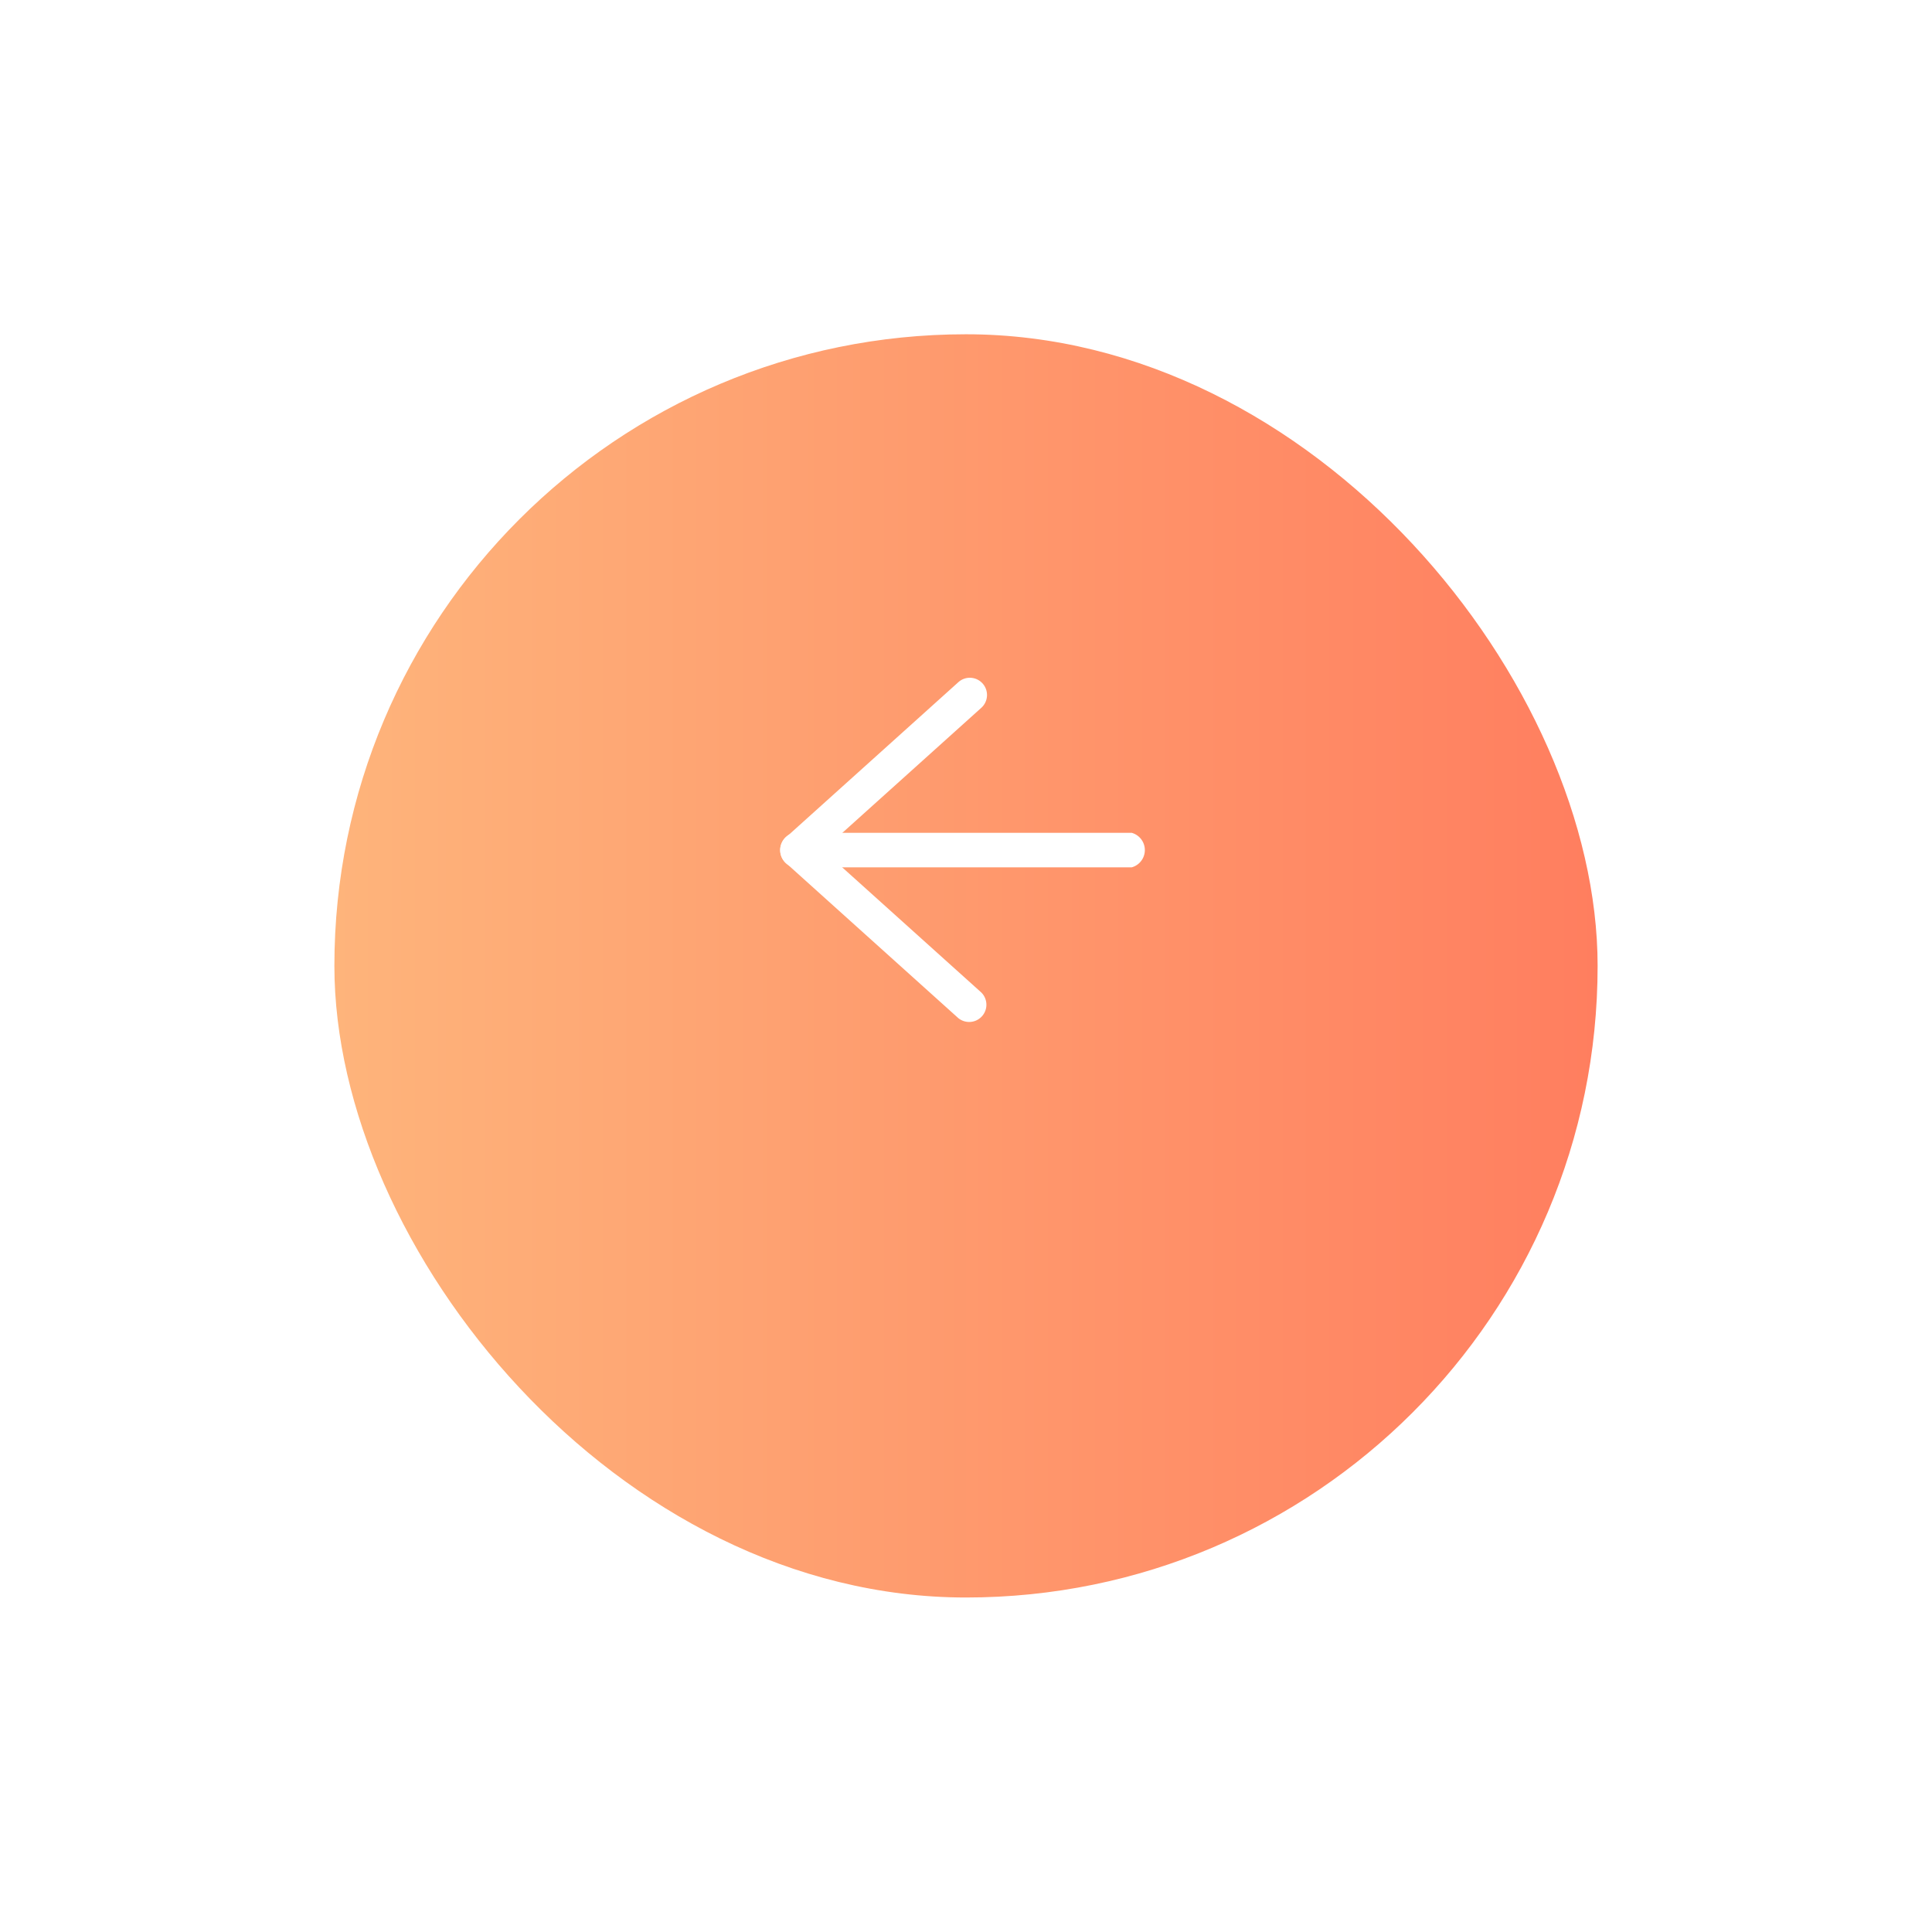 <svg xmlns="http://www.w3.org/2000/svg" xmlns:xlink="http://www.w3.org/1999/xlink" width="52" height="52" viewBox="0 0 52 52">
  <defs>
    <linearGradient id="linear-gradient" y1="0.5" x2="1" y2="0.5" gradientUnits="objectBoundingBox">
      <stop offset="0" stop-color="#ff7e5f"/>
      <stop offset="1" stop-color="#feb47b"/>
    </linearGradient>
    <filter id="Rectangle_38" x="0" y="0" width="52" height="52" filterUnits="userSpaceOnUse">
      <feOffset dy="3" input="SourceAlpha"/>
      <feGaussianBlur stdDeviation="3" result="blur"/>
      <feFlood flood-opacity="0.161"/>
      <feComposite operator="in" in2="blur"/>
      <feComposite in="SourceGraphic"/>
    </filter>
  </defs>
  <g id="Group_609" data-name="Group 609" transform="translate(1151 338.907) rotate(180)">
    <g transform="matrix(-1, 0, 0, -1, 1151, 338.91)" filter="url(#Rectangle_38)">
      <rect id="Rectangle_38-2" data-name="Rectangle 38" width="34" height="34" rx="17" transform="translate(43 40) rotate(180)" fill="url(#linear-gradient)"/>
    </g>
    <g id="icon" transform="translate(1120.188 311.405)">
      <path id="Path_1" data-name="Path 1" d="M18.465,15.3a.464.464,0,0,1-.311-.807l4.26-3.833-4.26-3.833a.464.464,0,0,1,.622-.687l4.64,4.176a.464.464,0,0,1,0,.687l-4.64,4.176a.464.464,0,0,1-.311.121Z" transform="translate(-13.756 -6.04)" fill="#fff"/>
      <path id="Path_2" data-name="Path 2" d="M11.463,15.928H2.35a.482.482,0,0,1,0-.928h9.113a.482.482,0,0,1,0,.928Z" transform="translate(-2 -10.842)" fill="#fff"/>
    </g>
  </g>
</svg>
